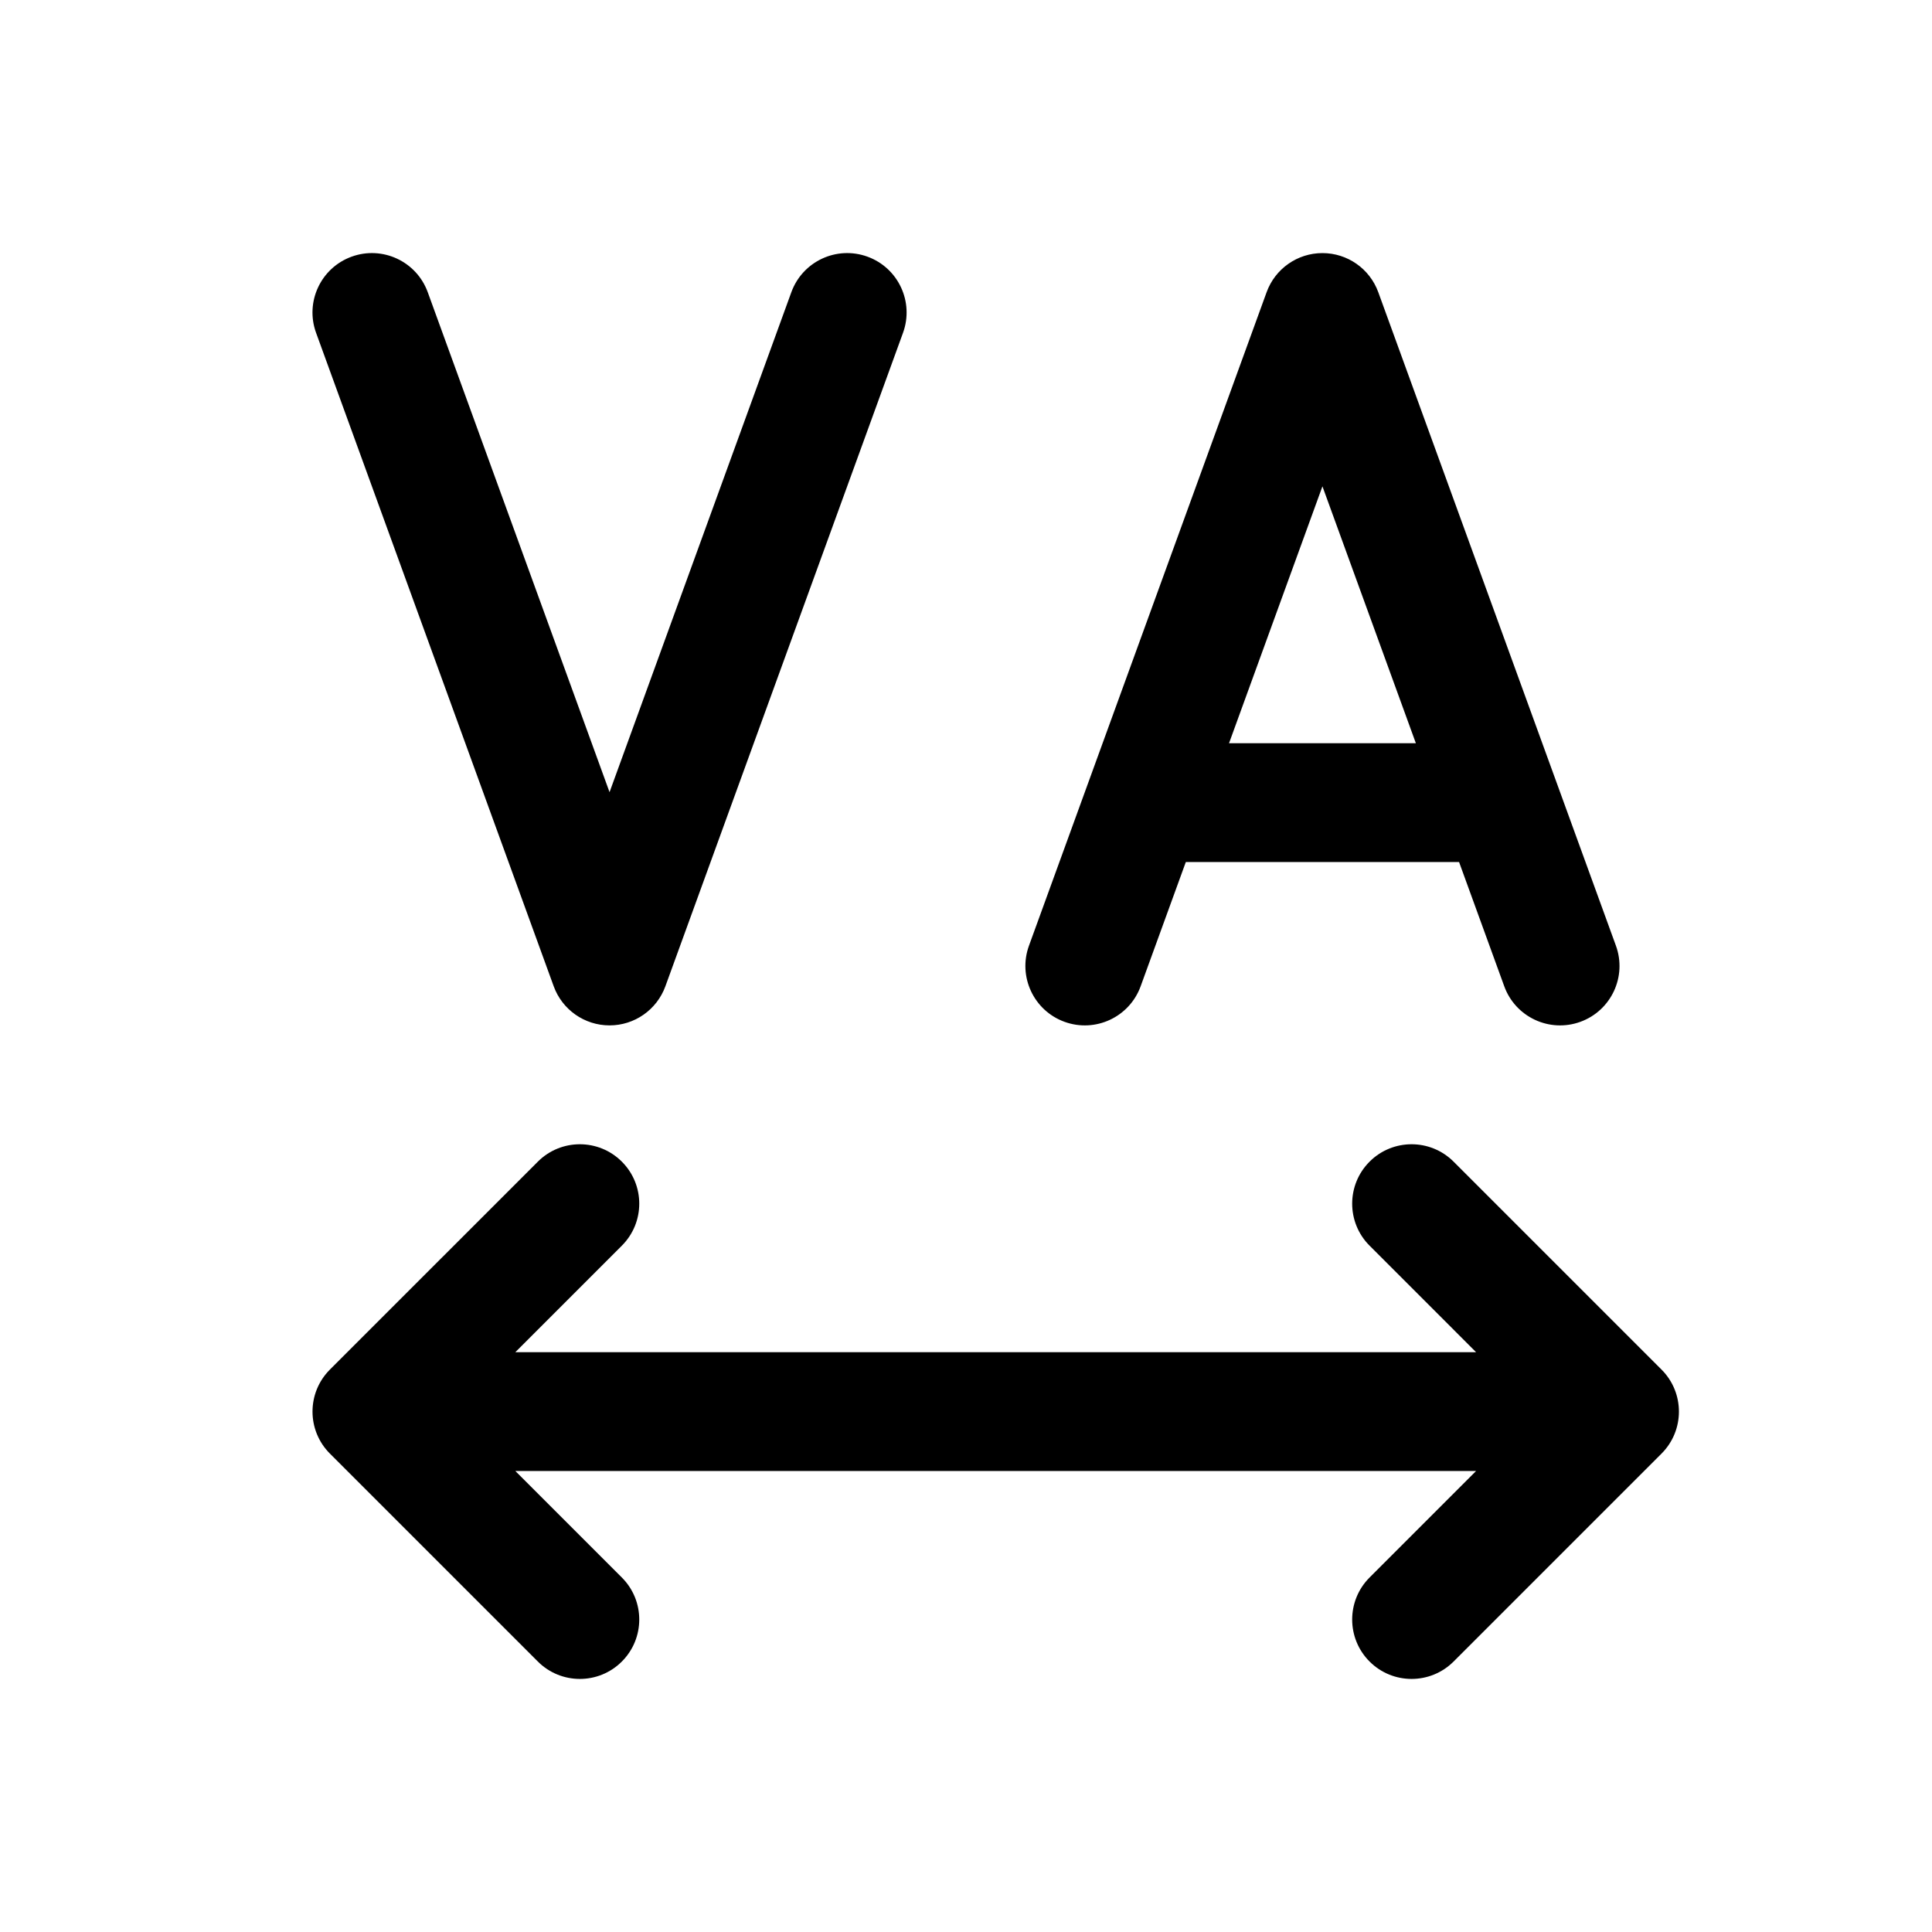 <?xml version="1.0" encoding="UTF-8"?>
<!-- Uploaded to: ICON Repo, www.svgrepo.com, Generator: ICON Repo Mixer Tools -->
<svg fill="#000000" width="800px" height="800px" version="1.1" viewBox="144 144 512 512" xmlns="http://www.w3.org/2000/svg">
 <path d="m237.18 212.02c8.172-2.973 17.203 1.242 20.176 9.414l48.18 132.5 48.18-132.5c2.973-8.172 12.004-12.387 20.176-9.414 8.172 2.969 12.387 12.004 9.418 20.176l-62.977 173.18c-2.266 6.223-8.176 10.363-14.797 10.363s-12.535-4.141-14.797-10.363l-62.977-173.18c-2.973-8.172 1.246-17.207 9.418-20.176zm257.28-0.949c6.621 0 12.535 4.141 14.797 10.363l62.977 173.18c2.973 8.172-1.242 17.207-9.414 20.176-8.172 2.973-17.207-1.242-20.176-9.414l-11.977-32.934h-72.41l-11.977 32.934c-2.969 8.172-12.004 12.387-20.176 9.414-8.168-2.969-12.387-12.004-9.414-20.176l62.977-173.18c2.262-6.223 8.176-10.363 14.793-10.363zm-24.754 129.89h49.512l-24.758-68.074zm-160.91 110.89c6.152 6.144 6.152 16.117 0 22.262l-28.227 28.23h254.61l-28.227-28.23c-6.148-6.144-6.148-16.117 0-22.262 6.148-6.148 16.117-6.148 22.266 0l55.105 55.102c6.148 6.148 6.148 16.117 0 22.266l-55.105 55.105c-6.148 6.148-16.117 6.148-22.266 0-6.148-6.148-6.148-16.117 0-22.266l28.227-28.227h-254.61l28.227 28.227c6.152 6.148 6.152 16.117 0 22.266-6.144 6.148-16.113 6.148-22.262 0l-55.105-55.105c-6.148-6.148-6.148-16.117 0-22.266l55.105-55.102c6.148-6.148 16.117-6.148 22.262 0z" fill-rule="evenodd"/>
</svg>